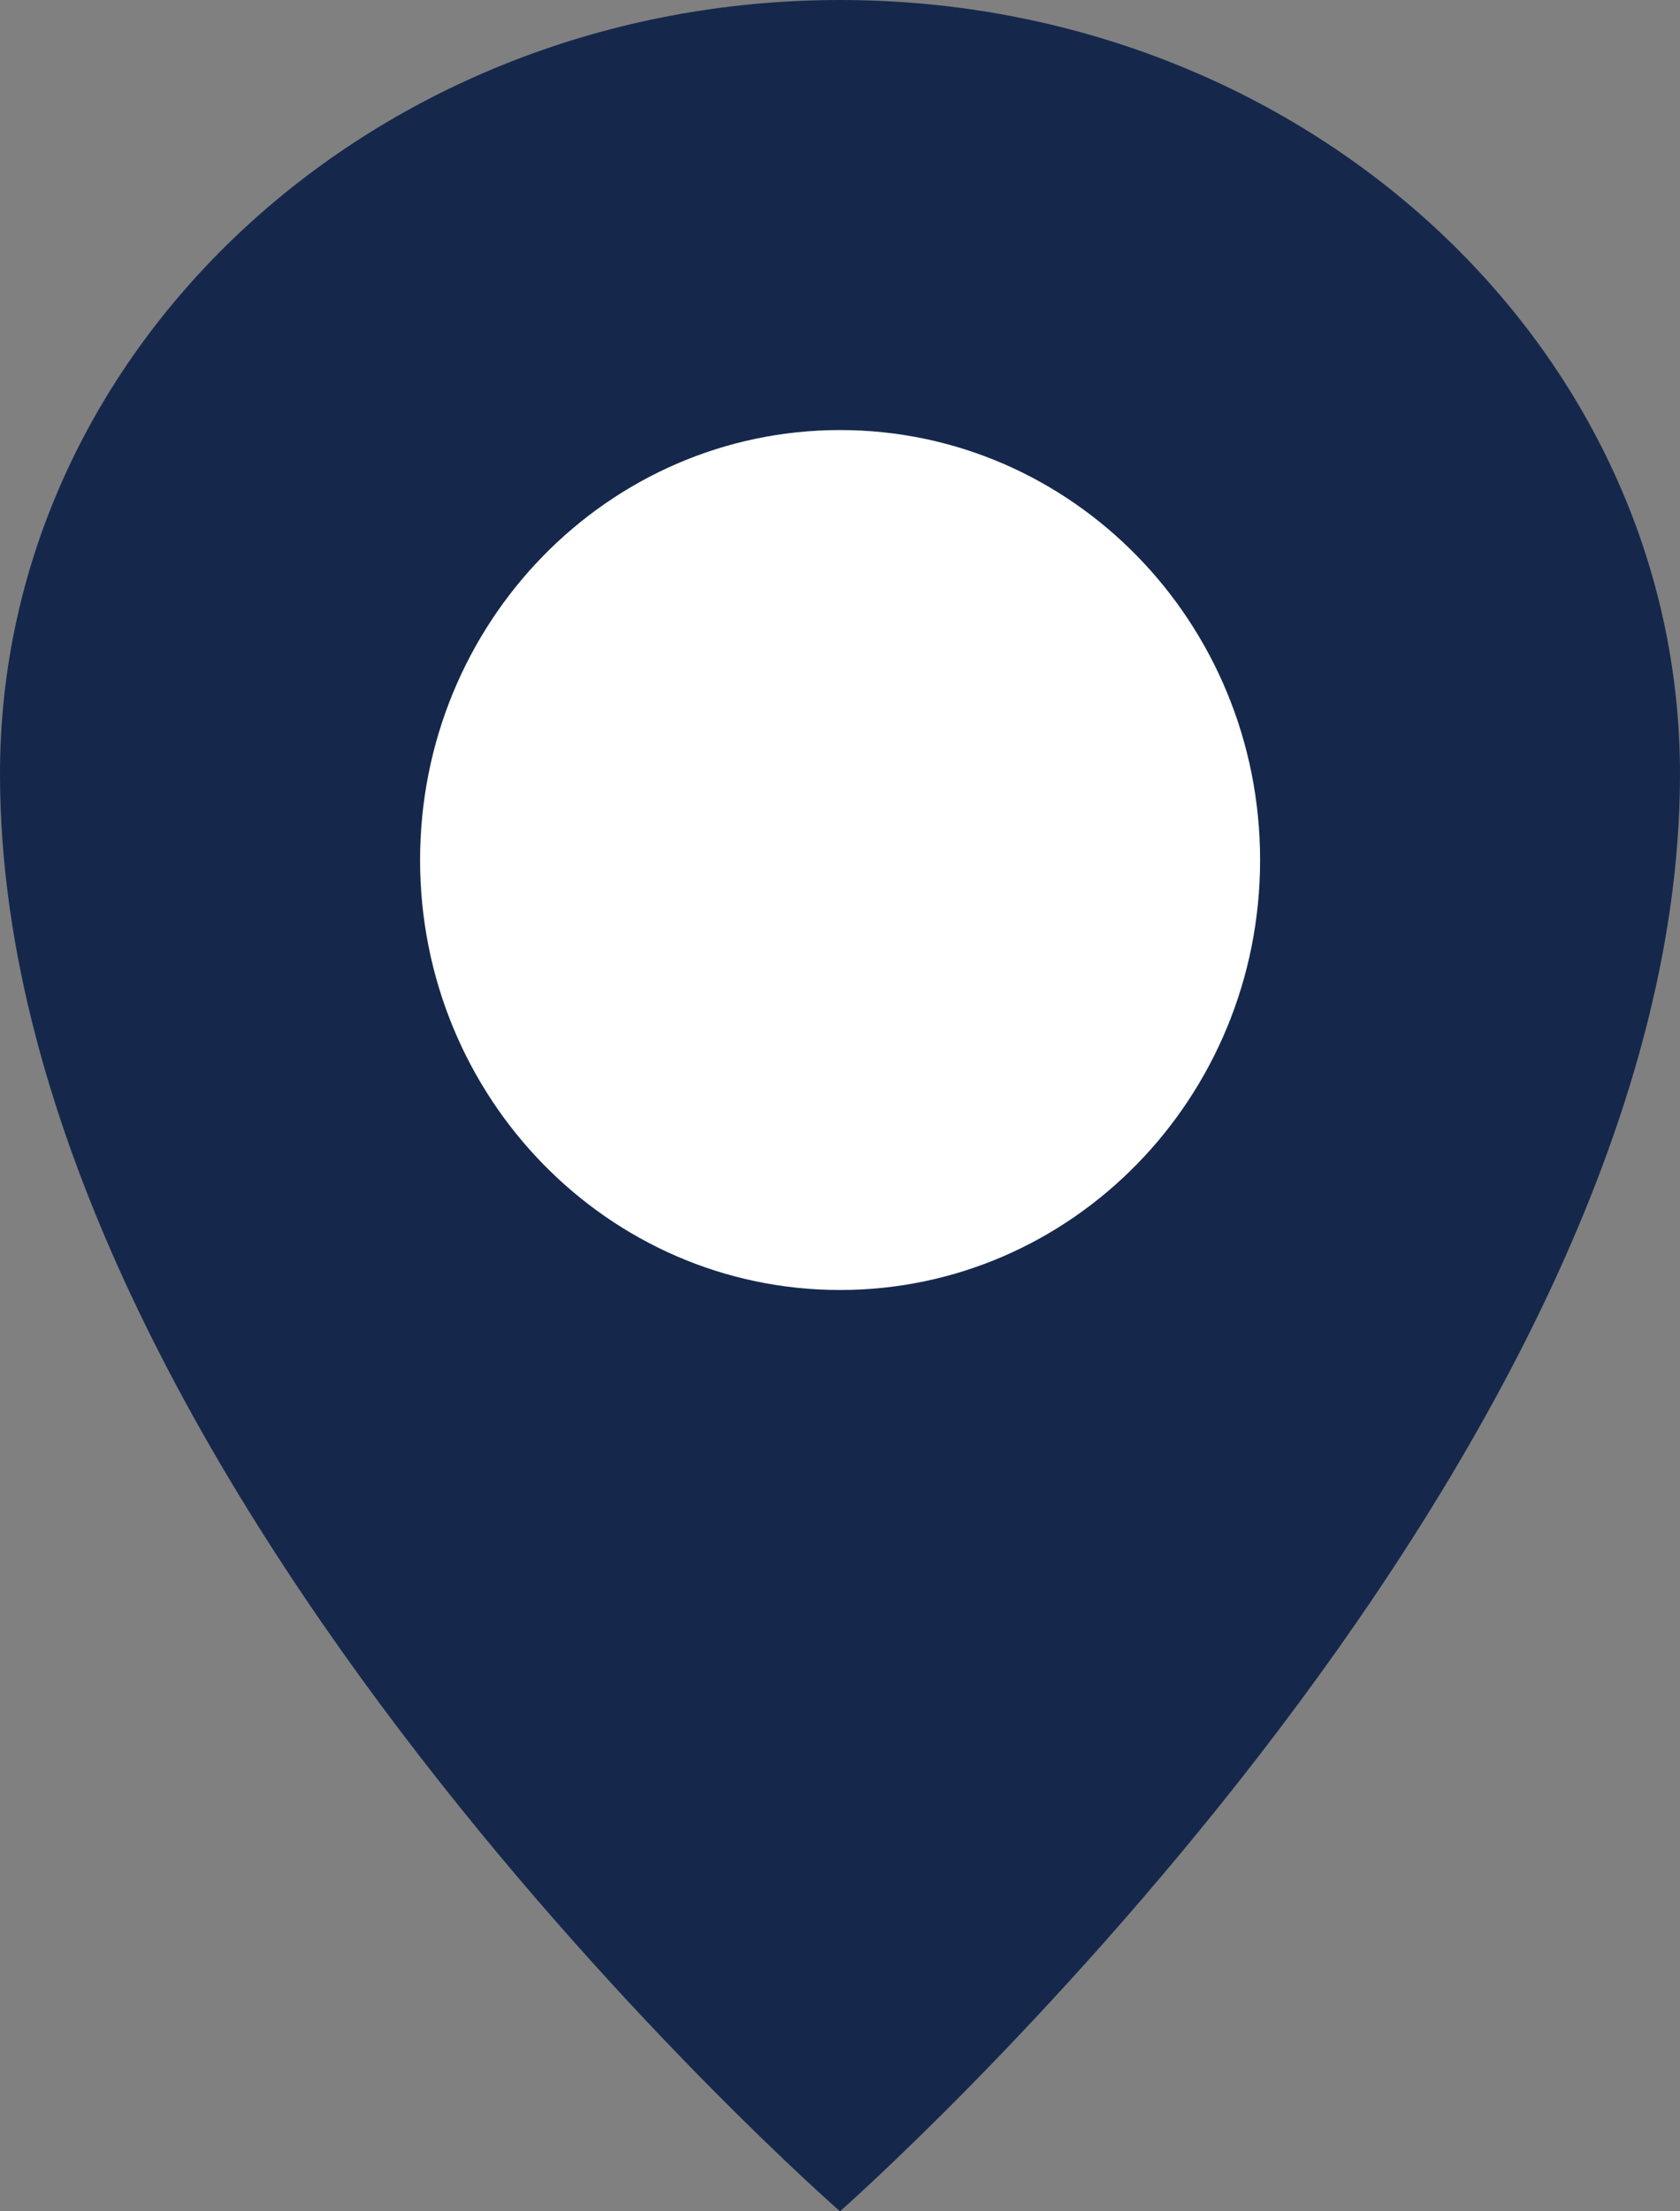 <svg width="19" height="25" viewBox="0 0 19 25" fill="none" xmlns="http://www.w3.org/2000/svg">
<rect x="0" y="0" width="19" height="25" fill="#808080" stroke="none"/>
<path fill-rule="evenodd" clip-rule="evenodd" d="M9.5 0C14.747 0 19 3.917 19 8.75C19 16.641 9.5 25 9.5 25C9.5 25 0 16.711 0 8.75C0 3.917 4.253 0 9.5 0Z" fill="#15284C"/>
<path d="M9.501 14.584C12.124 14.584 14.251 12.408 14.251 9.723C14.251 7.038 12.124 4.862 9.501 4.862C6.878 4.862 4.751 7.038 4.751 9.723C4.751 12.408 6.878 14.584 9.501 14.584Z" fill="white"/>
</svg>
